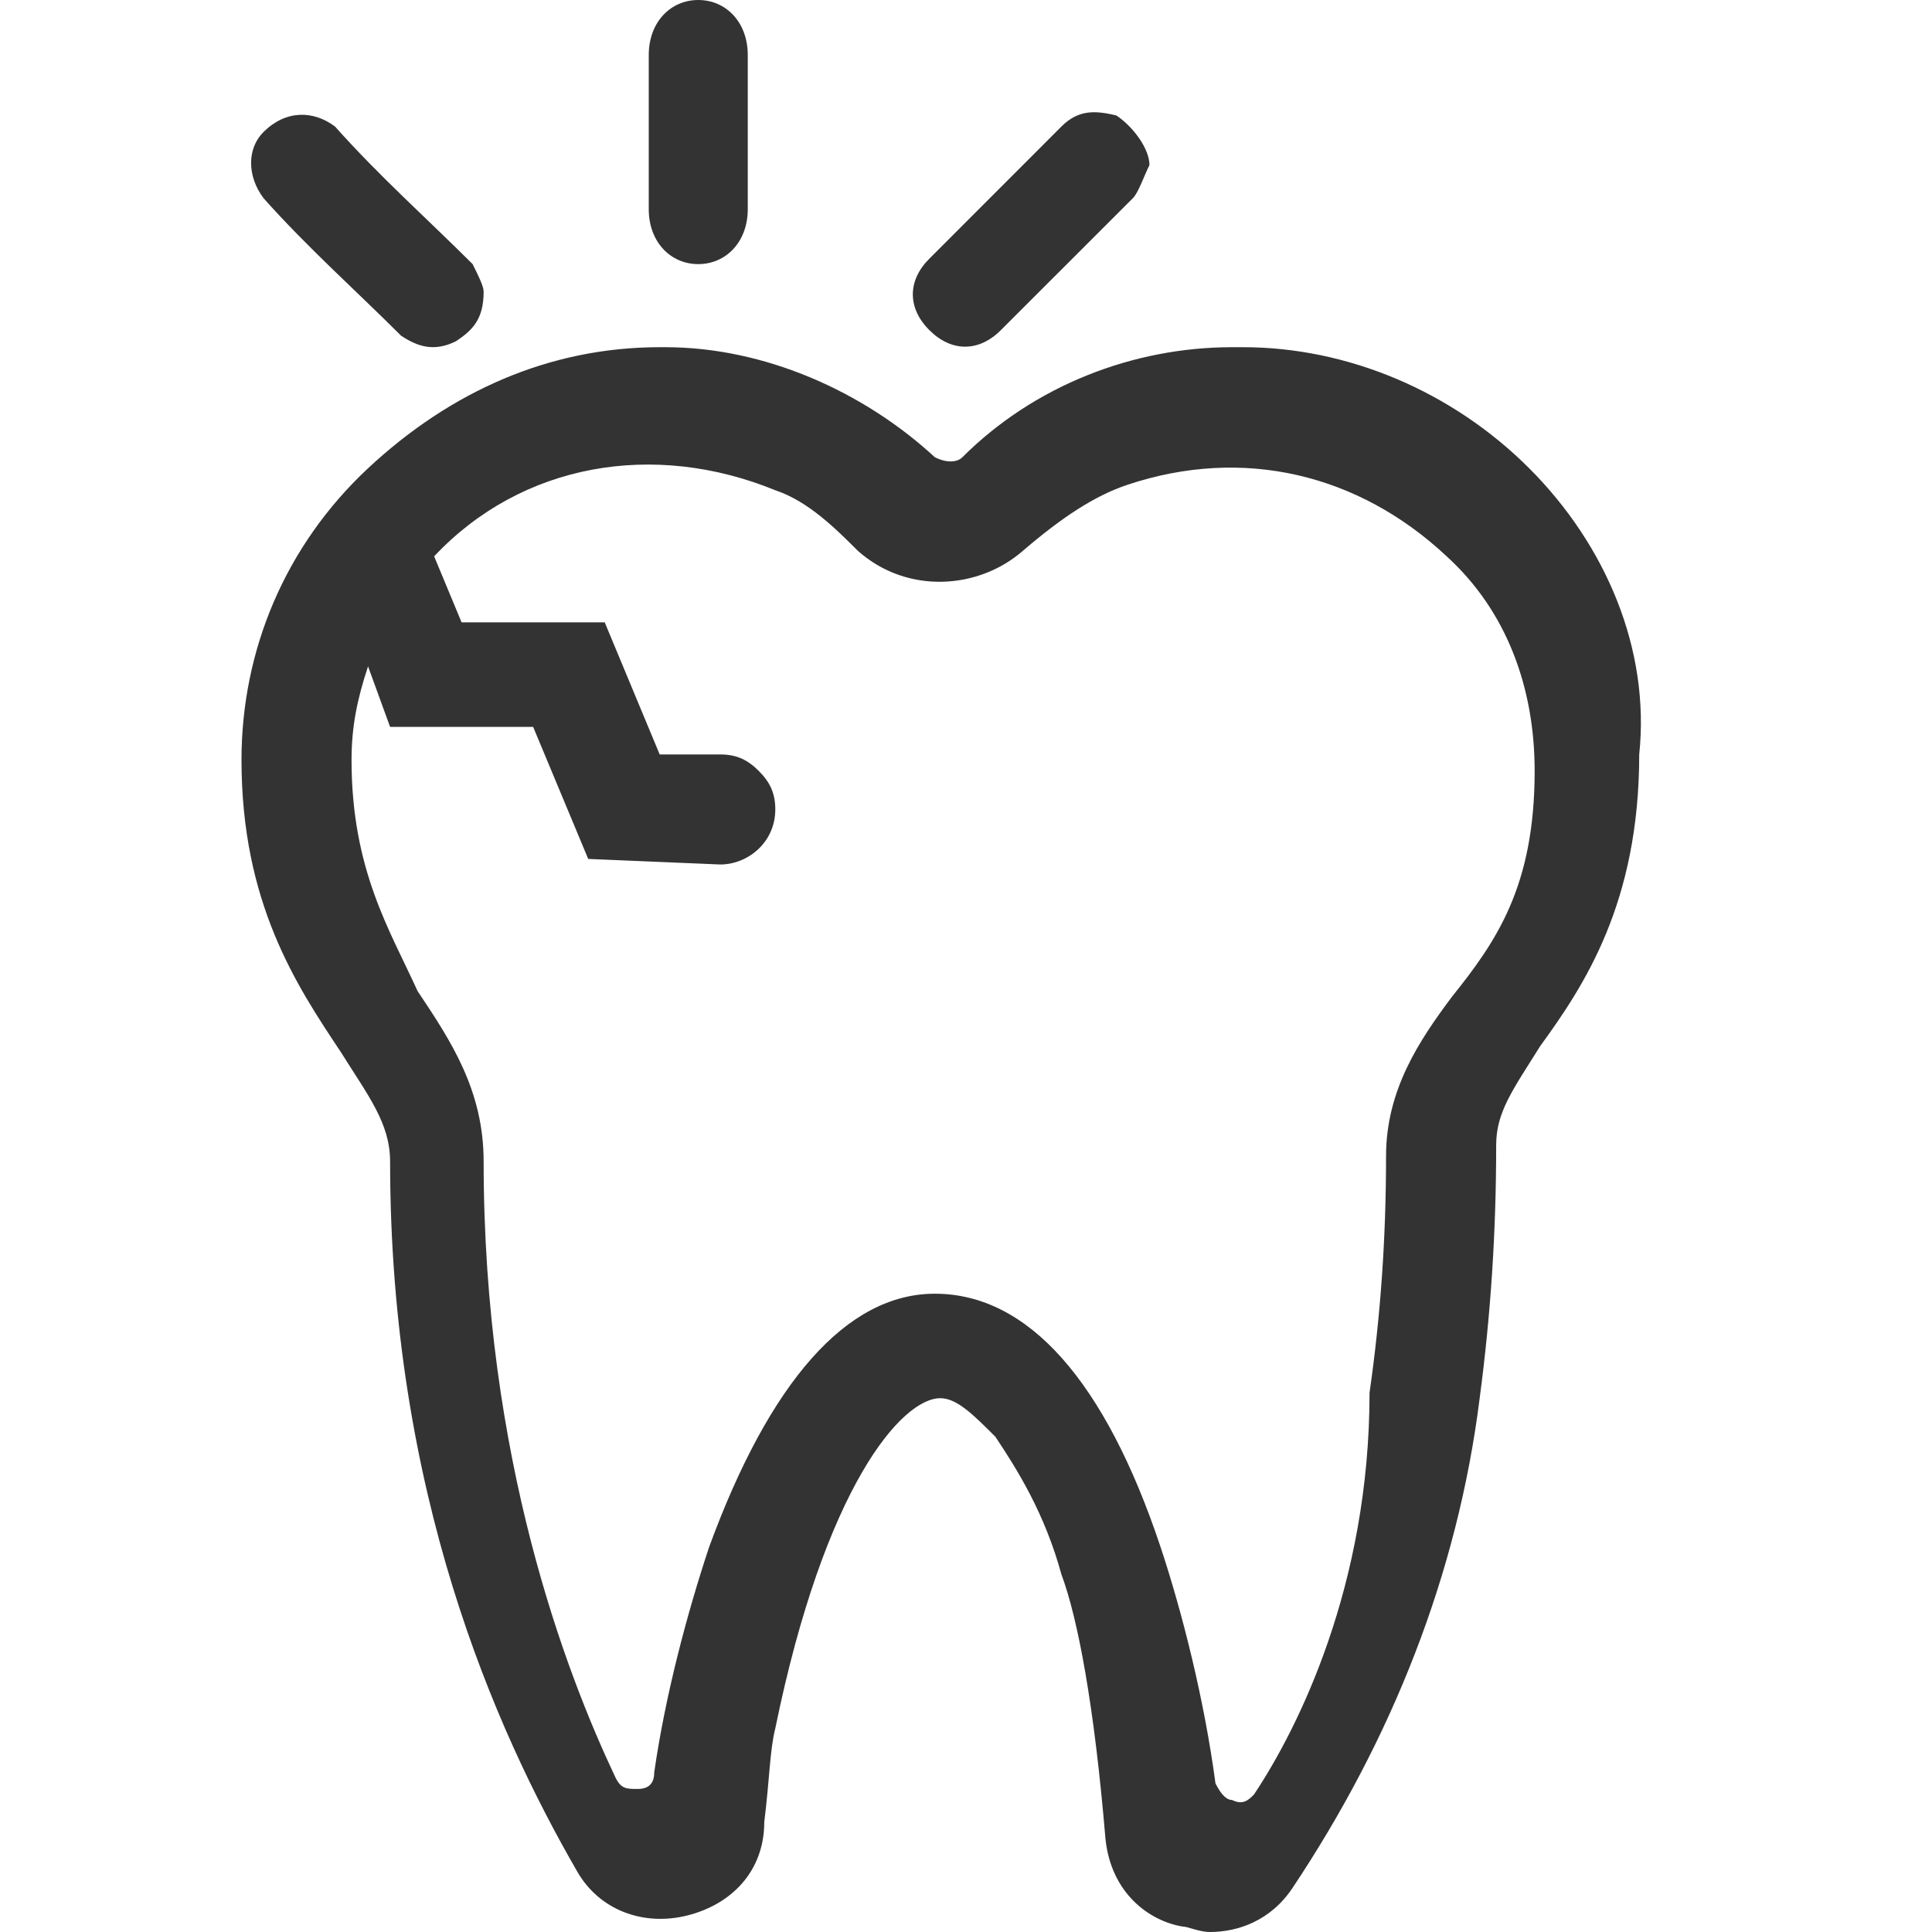 <svg width="24" height="24" viewBox="0 0 24 24" fill="none" xmlns="http://www.w3.org/2000/svg">
<path d="M18.996 5.817C18.039 4.86 16.74 4.313 15.441 4.313C15.373 4.313 15.373 4.313 15.305 4.313C14.074 4.313 12.844 4.792 11.955 5.68C11.887 5.749 11.75 5.749 11.613 5.68C10.725 4.86 9.494 4.313 8.264 4.313H8.195C6.828 4.313 5.598 4.86 4.572 5.817C3.547 6.774 3 8.073 3 9.44C3 11.217 3.684 12.243 4.23 13.063C4.572 13.61 4.846 13.951 4.846 14.43C4.846 18.532 6.144 21.471 7.17 23.248C7.443 23.727 7.99 23.932 8.537 23.795C9.084 23.658 9.494 23.248 9.494 22.633C9.562 22.086 9.562 21.744 9.631 21.471C10.246 18.463 11.203 17.369 11.681 17.369C11.887 17.369 12.092 17.575 12.365 17.848C12.639 18.258 12.98 18.805 13.185 19.557C13.39 20.104 13.595 21.198 13.732 22.838C13.801 23.522 14.279 23.863 14.689 23.932C14.758 23.932 14.894 24 15.031 24C15.373 24 15.783 23.863 16.056 23.453C17.287 21.608 18.107 19.557 18.381 17.369C18.517 16.344 18.586 15.319 18.586 14.225C18.586 13.815 18.791 13.541 19.133 12.995C19.679 12.243 20.363 11.217 20.363 9.372C20.5 8.073 19.953 6.774 18.996 5.817ZM8.947 10.739C9.289 10.739 9.631 10.465 9.631 10.055C9.631 9.85 9.562 9.713 9.426 9.577C9.289 9.44 9.152 9.372 8.947 9.372H8.195L7.512 7.731H5.734L5.393 6.911C6.486 5.749 8.127 5.475 9.631 6.09C10.041 6.227 10.383 6.569 10.656 6.842C11.271 7.389 12.16 7.321 12.707 6.842C13.185 6.432 13.595 6.159 14.006 6.022C15.441 5.543 16.877 5.885 17.971 6.911C18.722 7.594 19.064 8.551 19.064 9.577C19.064 11.012 18.586 11.696 18.039 12.379C17.629 12.926 17.218 13.541 17.218 14.362C17.218 15.387 17.15 16.344 17.013 17.301C17.013 19.694 16.125 21.471 15.578 22.291C15.51 22.36 15.441 22.428 15.305 22.36C15.236 22.36 15.168 22.291 15.099 22.154C14.963 21.129 14.689 20.035 14.416 19.215C13.732 17.164 12.775 16.071 11.613 16.071C10.519 16.071 9.562 17.164 8.81 19.215C8.537 20.035 8.264 21.061 8.127 22.018C8.127 22.154 8.059 22.223 7.922 22.223C7.785 22.223 7.717 22.223 7.648 22.086C7.033 20.787 6.008 18.121 6.008 14.43C6.008 13.541 5.598 12.926 5.187 12.311C4.846 11.559 4.367 10.807 4.367 9.44C4.367 9.03 4.436 8.688 4.572 8.278L4.846 9.03H6.623L7.307 10.67L8.947 10.739Z" fill="#333333"/>
<path d="M6.008 3.623C6.008 3.965 5.871 4.101 5.666 4.238C5.393 4.375 5.187 4.306 4.982 4.17C4.436 3.623 3.82 3.076 3.273 2.461C3.068 2.187 3.068 1.845 3.273 1.64C3.547 1.367 3.889 1.367 4.162 1.572C4.709 2.187 5.324 2.734 5.871 3.281C5.939 3.418 6.008 3.554 6.008 3.623Z" fill="#333333"/>
<path d="M14.279 2.051C14.211 2.187 14.142 2.392 14.074 2.461C13.527 3.008 12.98 3.555 12.433 4.101C12.16 4.375 11.818 4.375 11.545 4.101C11.271 3.828 11.271 3.486 11.545 3.213C12.091 2.666 12.638 2.119 13.185 1.572C13.39 1.367 13.595 1.367 13.869 1.435C14.074 1.572 14.279 1.846 14.279 2.051Z" fill="#333333"/>
<path d="M9.289 1.641C9.289 1.982 9.289 2.256 9.289 2.598C9.289 3.008 9.016 3.281 8.674 3.281C8.332 3.281 8.059 3.008 8.059 2.598C8.059 1.982 8.059 1.299 8.059 0.684C8.059 0.273 8.332 0 8.674 0C9.016 0 9.289 0.273 9.289 0.684C9.289 1.025 9.289 1.299 9.289 1.641Z" fill="#333333"/>
</svg>
